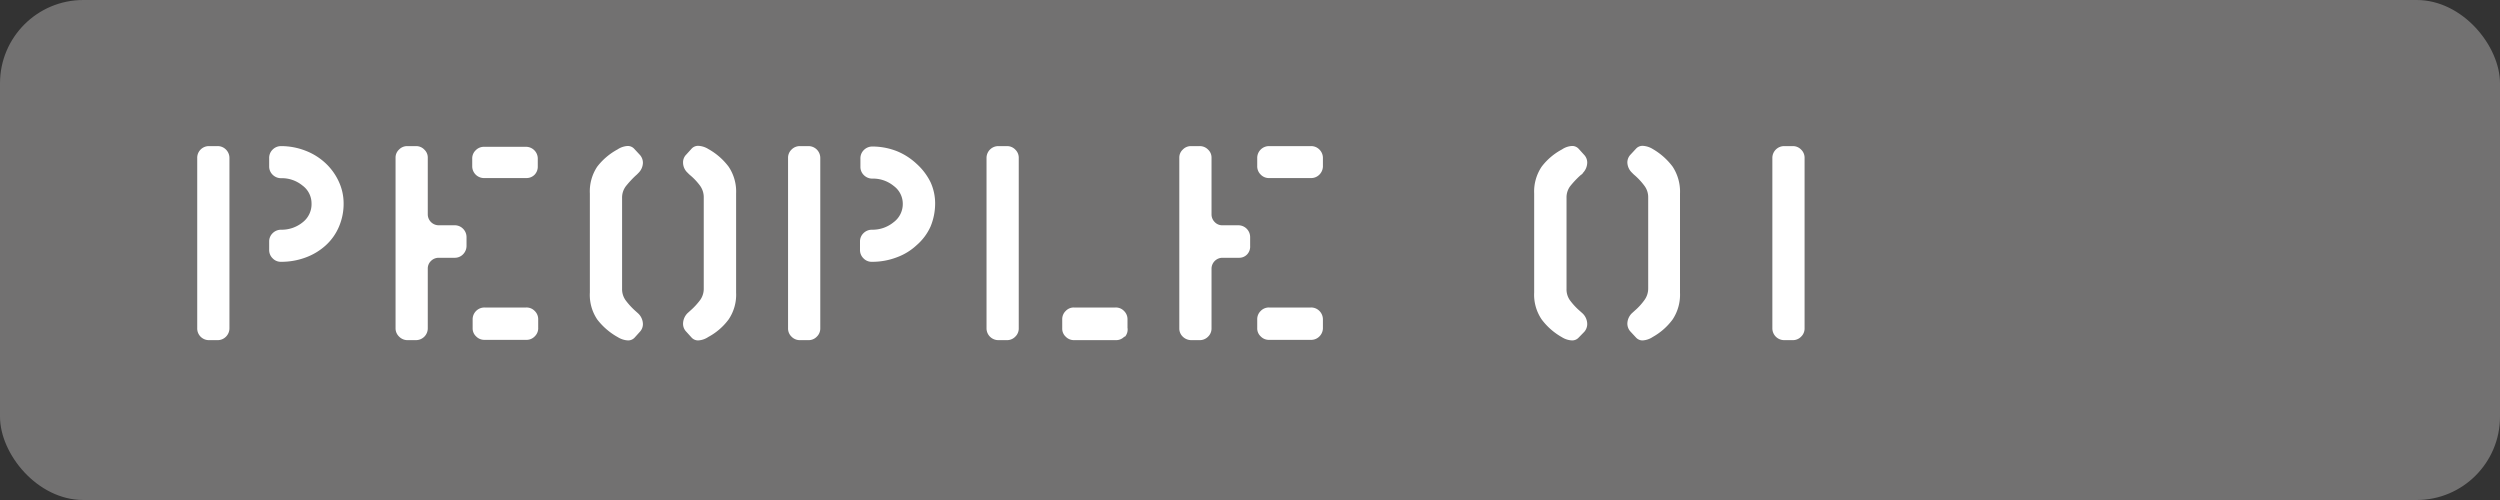 <svg xmlns="http://www.w3.org/2000/svg" viewBox="0 0 180 36"><rect x="0" y="0" width="180" height="36" fill="#333333" stroke="none"/><defs><style>.cls-1{fill:#727171;}.cls-2{fill:#fff;}</style></defs><g id="レイヤー_2" data-name="レイヤー 2"><g id="d"><rect class="cls-1" width="180" height="36" rx="6"/><path class="cls-2" d="M16.27,24.24a.83.83,0,0,1-.62.25h-.59a.84.84,0,0,1-.86-.86V11.38a.84.84,0,0,1,.86-.86h.59a.83.83,0,0,1,.62.25.85.85,0,0,1,.25.61V23.63A.85.85,0,0,1,16.27,24.24Zm8.14-7.93a3.83,3.83,0,0,1-.94,1.34,4.39,4.39,0,0,1-1.44.88,5,5,0,0,1-1.79.32.81.81,0,0,1-.61-.25.83.83,0,0,1-.25-.62v-.59a.82.82,0,0,1,.25-.6.85.85,0,0,1,.61-.25A2.4,2.4,0,0,0,21.8,16a1.65,1.65,0,0,0,.63-1.37,1.59,1.59,0,0,0-.65-1.27,2.34,2.34,0,0,0-1.54-.53.85.85,0,0,1-.61-.25.82.82,0,0,1-.25-.6v-.59a.83.83,0,0,1,.25-.62.85.85,0,0,1,.61-.25,4.82,4.82,0,0,1,1.78.34,4.42,4.42,0,0,1,1.44.91,4.2,4.2,0,0,1,.94,1.32,3.7,3.7,0,0,1,.34,1.52A4.18,4.18,0,0,1,24.41,16.31Z"/><path class="cls-2" d="M33.34,18.31a.82.82,0,0,1-.6.25H31.57a.78.78,0,0,0-.54.23.74.74,0,0,0-.23.54v4.3a.85.85,0,0,1-.86.86h-.58a.84.84,0,0,1-.62-.25.82.82,0,0,1-.26-.61V11.36a.78.78,0,0,1,.25-.59.81.81,0,0,1,.61-.25h.6a.81.81,0,0,1,.61.25.78.78,0,0,1,.25.59v4.09a.79.79,0,0,0,.77.77h1.15a.83.83,0,0,1,.62.25.85.85,0,0,1,.25.61v.62A.86.86,0,0,1,33.34,18.31Zm5.16-5.74a.81.81,0,0,1-.61.25h-3A.85.85,0,0,1,34,12v-.57a.81.81,0,0,1,.25-.61.82.82,0,0,1,.61-.25h3a.85.85,0,0,1,.86.86V12A.83.83,0,0,1,38.5,12.57Zm0,11.65a.81.81,0,0,1-.61.25h-3a.82.82,0,0,1-.61-.25.78.78,0,0,1-.25-.59V23a.85.85,0,0,1,.86-.86h3a.81.81,0,0,1,.61.25.82.82,0,0,1,.25.61v.58A.81.81,0,0,1,38.5,24.22Z"/><path class="cls-2" d="M45.7,24.3a.63.63,0,0,1-.48.21,1.52,1.52,0,0,1-.73-.23A4.8,4.8,0,0,1,43,23a3.17,3.17,0,0,1-.53-1.94V13.93A3.21,3.21,0,0,1,43,12a4.6,4.6,0,0,1,1.46-1.24,1.47,1.47,0,0,1,.73-.25.63.63,0,0,1,.48.21l.39.42a.85.85,0,0,1,.23.58,1.06,1.06,0,0,1-.33.74,2.12,2.12,0,0,1-.21.2,7.41,7.41,0,0,0-.69.75,1.36,1.36,0,0,0-.27.84v6.55a1.36,1.36,0,0,0,.27.84,5.18,5.18,0,0,0,.69.75l.19.17a1.08,1.08,0,0,1,.35.77.81.81,0,0,1-.22.56ZM52.46,23A4.4,4.4,0,0,1,51,24.26a1.44,1.44,0,0,1-.73.25.63.63,0,0,1-.48-.21l-.38-.42a.81.81,0,0,1-.23-.58,1.1,1.1,0,0,1,.32-.75l.21-.19a4.89,4.89,0,0,0,.71-.77,1.39,1.39,0,0,0,.25-.82V14.22a1.42,1.42,0,0,0-.26-.84,4.36,4.36,0,0,0-.7-.75,1.85,1.85,0,0,1-.19-.18,1,1,0,0,1-.34-.76.78.78,0,0,1,.23-.56l.38-.42a.63.63,0,0,1,.48-.21,1.49,1.49,0,0,1,.73.23A4.66,4.66,0,0,1,52.46,12,3.21,3.21,0,0,1,53,13.93v7.14A3.17,3.17,0,0,1,52.46,23Z"/><path class="cls-2" d="M58.81,24.24a.81.81,0,0,1-.61.25h-.59a.83.83,0,0,1-.62-.25.81.81,0,0,1-.25-.61V11.38a.81.81,0,0,1,.25-.61.83.83,0,0,1,.62-.25h.59a.85.85,0,0,1,.86.86V23.63A.81.81,0,0,1,58.81,24.24ZM67,16.31A3.86,3.86,0,0,1,66,17.65a4.2,4.2,0,0,1-1.44.88,4.94,4.94,0,0,1-1.78.32.81.81,0,0,1-.61-.25.83.83,0,0,1-.25-.62v-.59a.82.82,0,0,1,.25-.6.85.85,0,0,1,.61-.25A2.39,2.39,0,0,0,64.34,16,1.63,1.63,0,0,0,65,14.66a1.59,1.59,0,0,0-.65-1.27,2.34,2.34,0,0,0-1.54-.53.85.85,0,0,1-.61-.25.82.82,0,0,1-.25-.6v-.59a.83.83,0,0,1,.25-.62.85.85,0,0,1,.61-.25,4.82,4.82,0,0,1,1.78.34A4.64,4.64,0,0,1,66,11.8,4.37,4.37,0,0,1,67,13.12a3.68,3.68,0,0,1,.33,1.52A4.36,4.36,0,0,1,67,16.31Z"/><path class="cls-2" d="M73.1,24.24a.82.82,0,0,1-.61.25h-.6a.85.85,0,0,1-.86-.86V11.38a.85.85,0,0,1,.86-.86h.6a.82.82,0,0,1,.61.25.81.81,0,0,1,.25.61V23.63A.81.81,0,0,1,73.1,24.24Zm7.85,0a.81.81,0,0,1-.61.25h-3a.82.82,0,0,1-.61-.25.78.78,0,0,1-.25-.59V23a.82.82,0,0,1,.25-.61.79.79,0,0,1,.59-.25l3,0a.81.81,0,0,1,.61.25.82.82,0,0,1,.25.61v.6A.78.78,0,0,1,81,24.24Z"/><path class="cls-2" d="M89.8,18.31a.78.78,0,0,1-.59.25H88a.79.79,0,0,0-.77.77v4.3a.81.81,0,0,1-.25.61.83.83,0,0,1-.62.25h-.57a.88.88,0,0,1-.63-.25.81.81,0,0,1-.25-.61V11.36a.78.78,0,0,1,.25-.59.81.81,0,0,1,.61-.25h.59a.83.83,0,0,1,.62.25.78.78,0,0,1,.25.59v4.09a.78.78,0,0,0,.23.54.74.74,0,0,0,.54.23h1.15a.85.85,0,0,1,.86.86v.62A.82.82,0,0,1,89.8,18.31ZM95,12.57a.83.83,0,0,1-.62.25h-3a.81.81,0,0,1-.61-.25.83.83,0,0,1-.25-.62v-.57a.85.85,0,0,1,.86-.86h3a.83.83,0,0,1,.62.25.85.85,0,0,1,.25.61V12A.87.87,0,0,1,95,12.57Zm0,11.65a.83.83,0,0,1-.62.25h-3a.81.81,0,0,1-.61-.25.78.78,0,0,1-.25-.59V23a.82.82,0,0,1,.25-.61.81.81,0,0,1,.61-.25h3a.83.83,0,0,1,.62.25.86.86,0,0,1,.25.61v.58A.85.85,0,0,1,95,24.22Z"/><path class="cls-2" d="M113.67,24.3a.63.63,0,0,1-.48.21,1.49,1.49,0,0,1-.73-.23A4.69,4.69,0,0,1,111,23a3.17,3.17,0,0,1-.54-1.94V13.93A3.21,3.21,0,0,1,111,12a4.49,4.49,0,0,1,1.46-1.24,1.44,1.44,0,0,1,.73-.25.63.63,0,0,1,.48.21l.38.42a.81.81,0,0,1,.23.58,1.09,1.09,0,0,1-.32.74c0,.06-.13.12-.21.2a6.58,6.58,0,0,0-.7.75,1.35,1.35,0,0,0-.26.84v6.55a1.35,1.35,0,0,0,.26.84,4.76,4.76,0,0,0,.7.75l.19.17a1.07,1.07,0,0,1,.34.77.85.85,0,0,1-.21.56ZM120.43,23A4.5,4.5,0,0,1,119,24.26a1.47,1.47,0,0,1-.73.25.63.63,0,0,1-.48-.21l-.39-.42a.85.85,0,0,1-.23-.58,1.07,1.07,0,0,1,.33-.75l.21-.19a4.35,4.35,0,0,0,.7-.77,1.4,1.4,0,0,0,.26-.82V14.22a1.36,1.36,0,0,0-.27-.84,4.71,4.71,0,0,0-.69-.75,1.85,1.85,0,0,1-.19-.18,1.06,1.06,0,0,1-.35-.76.82.82,0,0,1,.23-.56l.39-.42a.63.63,0,0,1,.48-.21,1.52,1.52,0,0,1,.73.23A4.78,4.78,0,0,1,120.43,12a3.28,3.28,0,0,1,.53,1.94v7.14A3.23,3.23,0,0,1,120.43,23Z"/><path class="cls-2" d="M129.68,24.24a.82.82,0,0,1-.61.25h-.6a.85.85,0,0,1-.86-.86V11.38a.85.85,0,0,1,.86-.86h.6a.82.82,0,0,1,.61.25.81.81,0,0,1,.25.61V23.63A.81.81,0,0,1,129.68,24.24Z"/></g></g></svg>